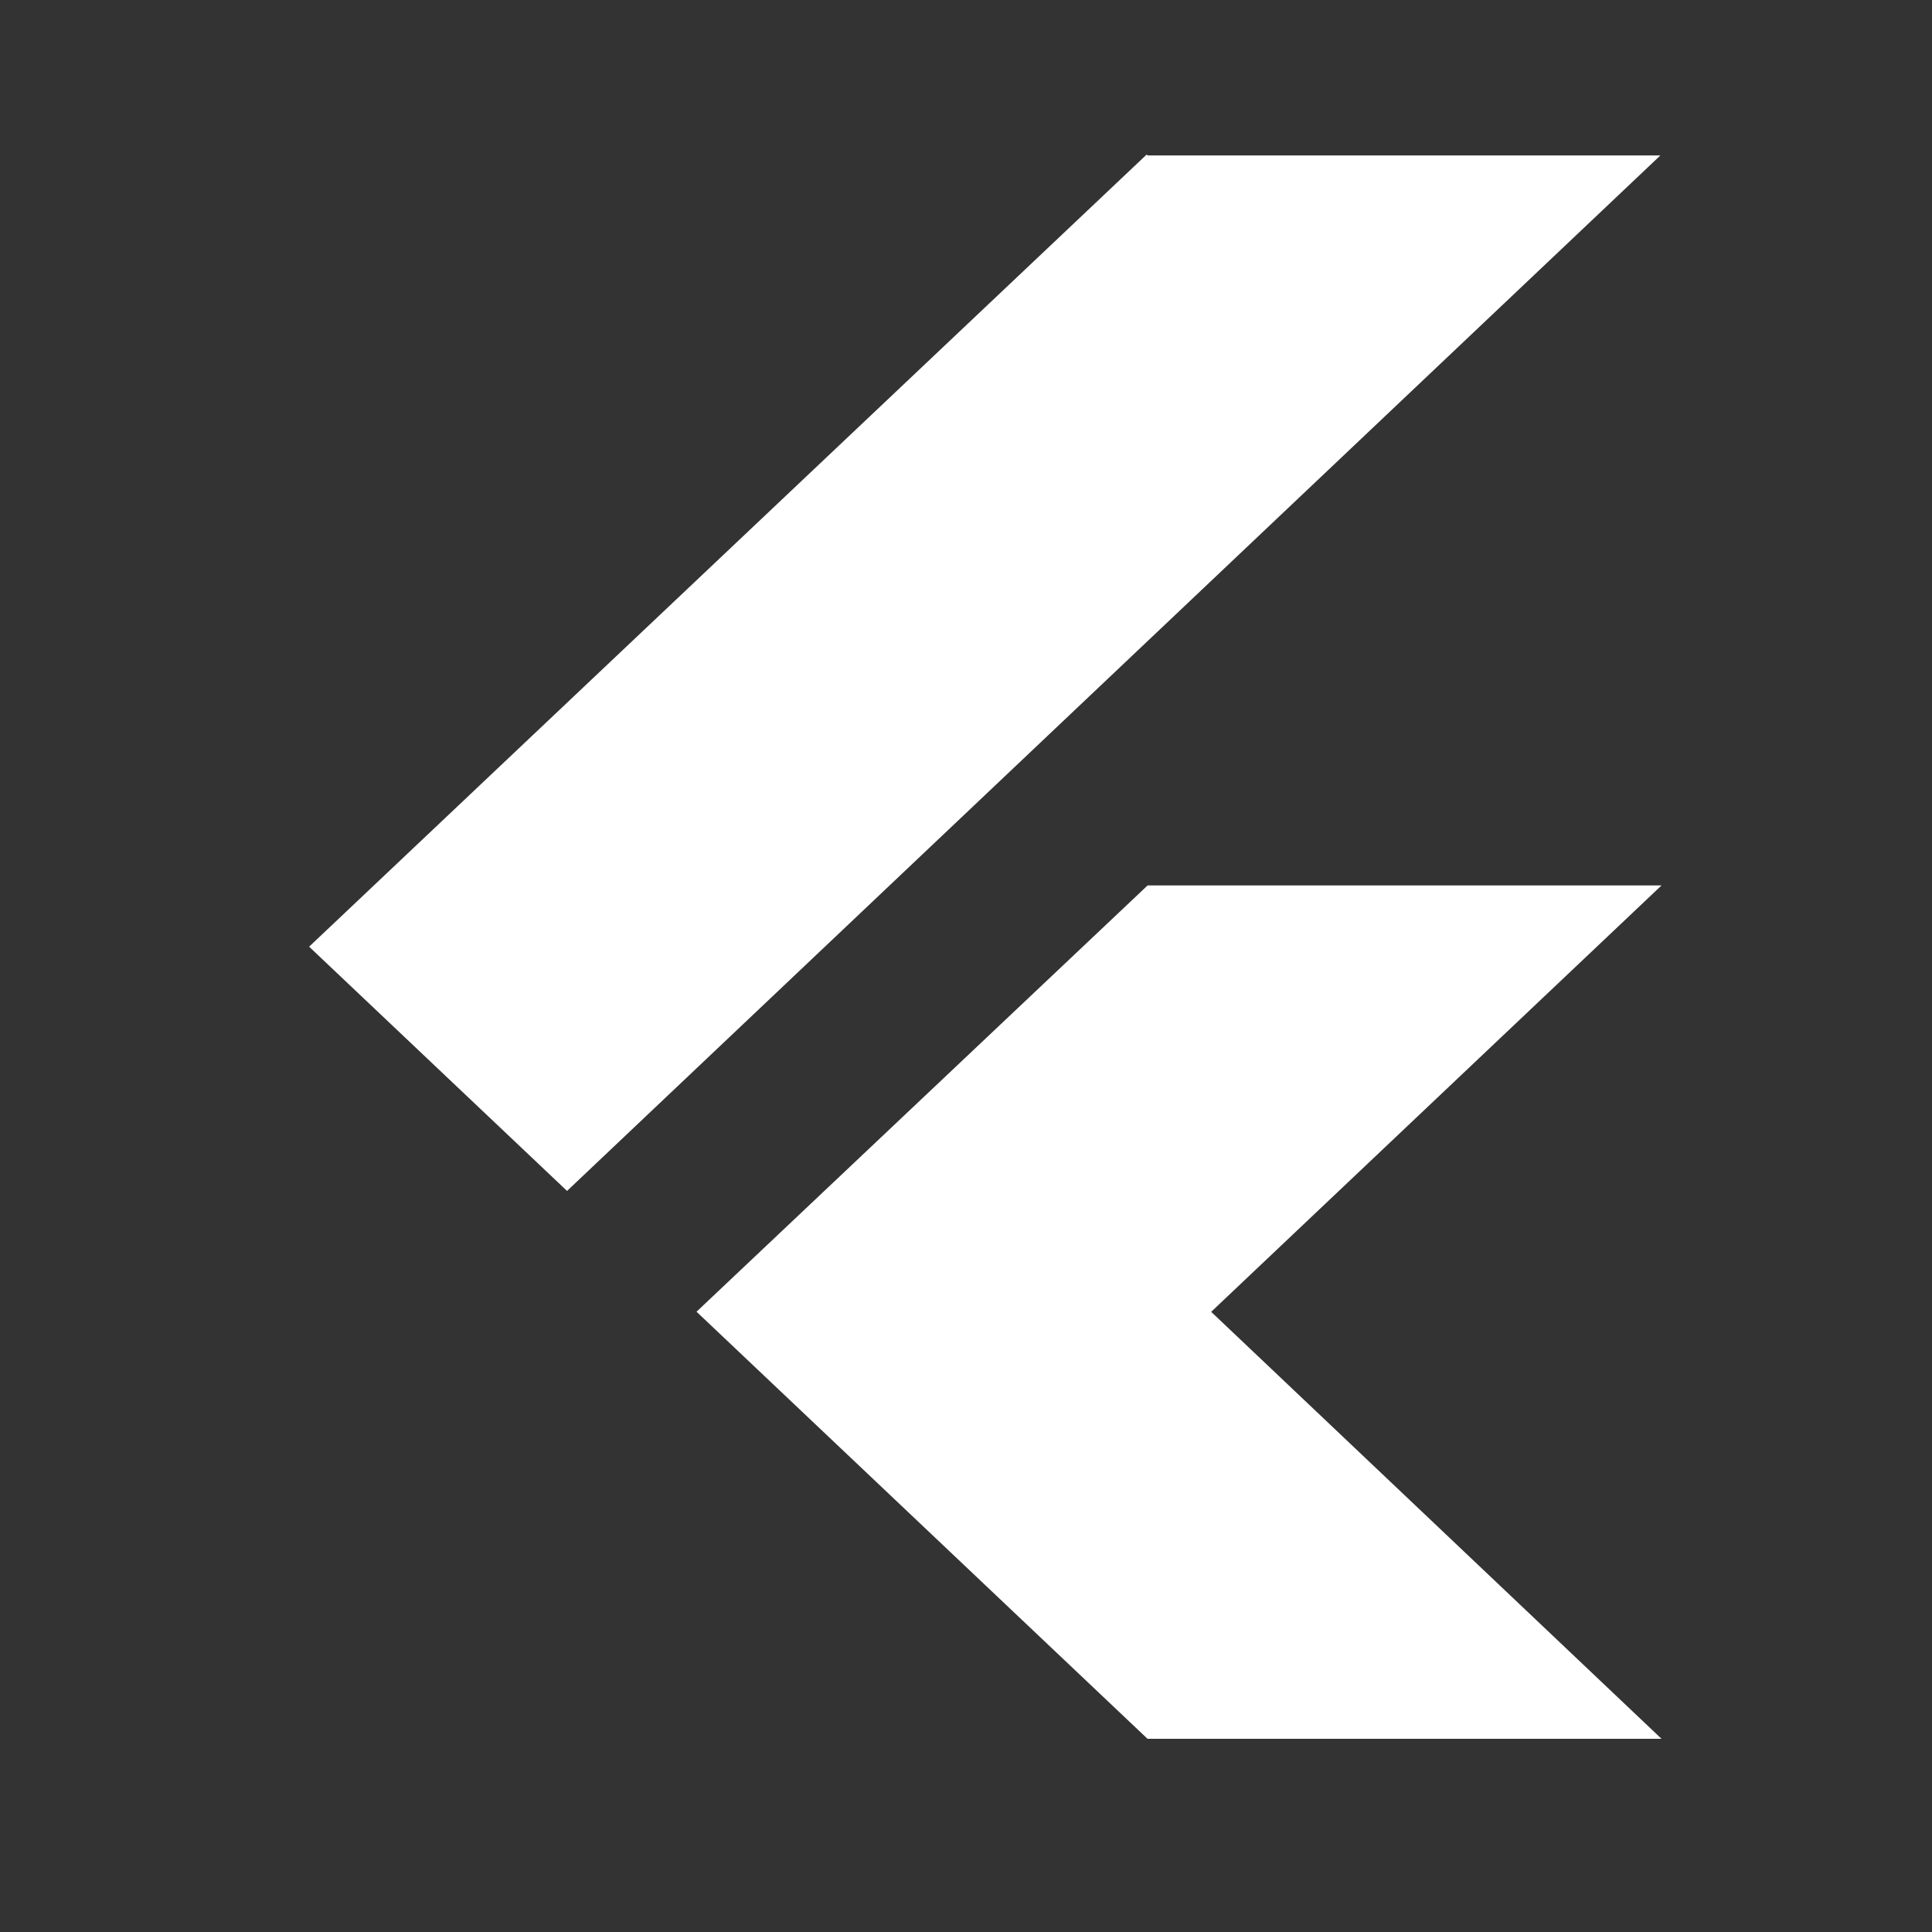 <svg width="50" height="50" viewBox="0 0 50 50" fill="none" xmlns="http://www.w3.org/2000/svg">
<rect x="0" y="0" width="50" height="50" fill="#333333" stroke="none"/>
<path d="M29.675 4L8 24.5L14.675 30.821L42.971 4.022H29.698L29.675 4ZM29.7 22.915L18.026 33.947L29.698 45H43L31.345 33.95L43 22.915H29.704H29.7Z" fill="white"/>
</svg>
